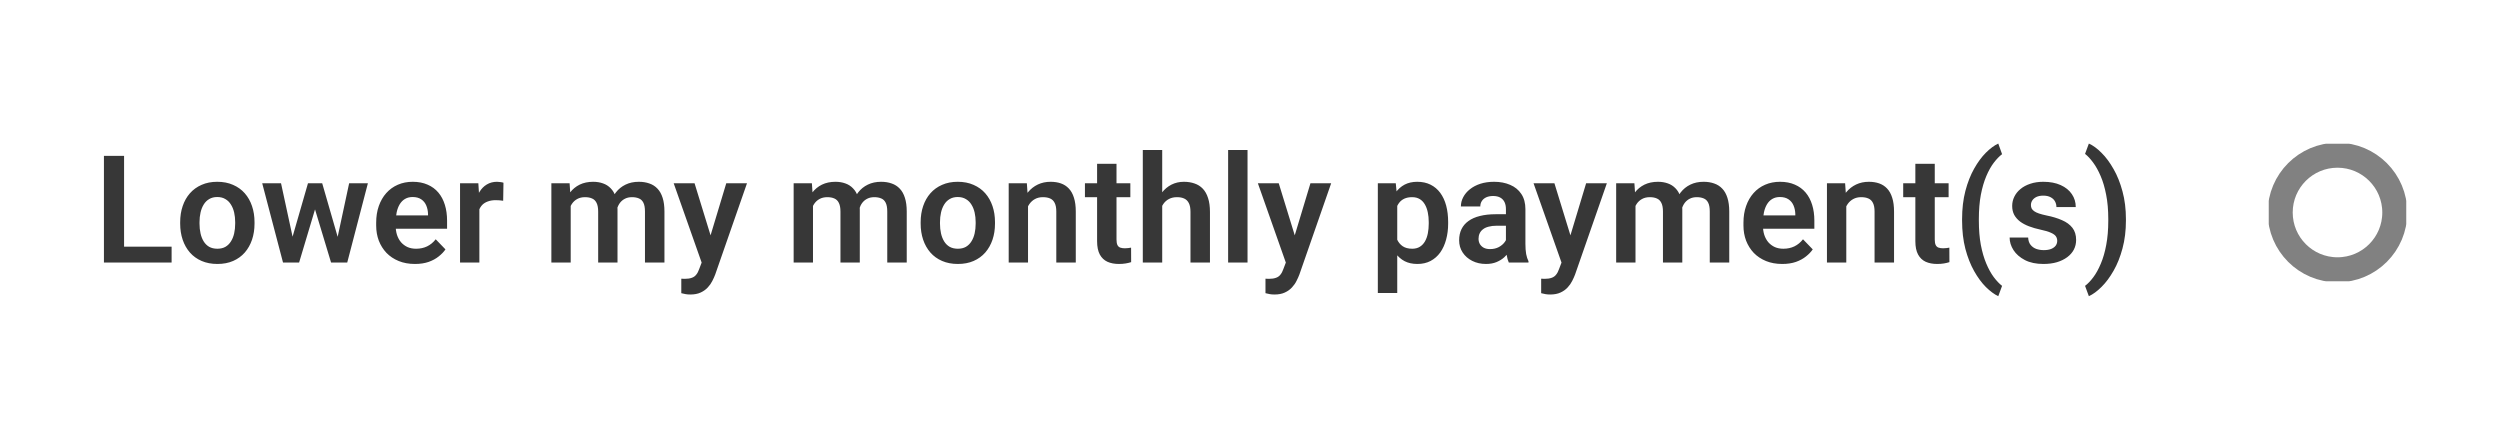 <?xml version="1.0" encoding="UTF-8"?> <svg xmlns="http://www.w3.org/2000/svg" width="400" height="68" viewBox="0 0 400 68" fill="none"><path d="M27.457 39.469V42H18.879V39.469H27.457ZM19.852 24.938V42H16.629V24.938H19.852ZM28.828 35.789V35.543C28.828 34.613 28.961 33.758 29.227 32.977C29.492 32.188 29.879 31.504 30.387 30.926C30.895 30.348 31.516 29.898 32.25 29.578C32.984 29.25 33.82 29.086 34.758 29.086C35.711 29.086 36.555 29.25 37.289 29.578C38.031 29.898 38.656 30.348 39.164 30.926C39.672 31.504 40.059 32.188 40.324 32.977C40.59 33.758 40.723 34.613 40.723 35.543V35.789C40.723 36.711 40.59 37.566 40.324 38.355C40.059 39.137 39.672 39.82 39.164 40.406C38.656 40.984 38.035 41.434 37.301 41.754C36.566 42.074 35.727 42.234 34.781 42.234C33.844 42.234 33.004 42.074 32.262 41.754C31.52 41.434 30.895 40.984 30.387 40.406C29.879 39.82 29.492 39.137 29.227 38.355C28.961 37.566 28.828 36.711 28.828 35.789ZM31.922 35.543V35.789C31.922 36.344 31.977 36.863 32.086 37.348C32.195 37.832 32.363 38.258 32.59 38.625C32.816 38.992 33.109 39.281 33.469 39.492C33.836 39.695 34.273 39.797 34.781 39.797C35.281 39.797 35.711 39.695 36.07 39.492C36.43 39.281 36.723 38.992 36.949 38.625C37.184 38.258 37.355 37.832 37.465 37.348C37.574 36.863 37.629 36.344 37.629 35.789V35.543C37.629 34.996 37.574 34.484 37.465 34.008C37.355 33.523 37.184 33.098 36.949 32.73C36.723 32.355 36.426 32.062 36.059 31.852C35.699 31.633 35.266 31.523 34.758 31.523C34.258 31.523 33.828 31.633 33.469 31.852C33.109 32.062 32.816 32.355 32.59 32.73C32.363 33.098 32.195 33.523 32.086 34.008C31.977 34.484 31.922 34.996 31.922 35.543ZM46.5 38.953L49.277 29.32H51.246L50.66 32.648L47.859 42H46.16L46.5 38.953ZM44.965 29.32L47.051 38.977L47.238 42H45.281L41.953 29.32H44.965ZM53.824 38.836L55.863 29.32H58.863L55.559 42H53.602L53.824 38.836ZM51.551 29.32L54.305 38.859L54.668 42H52.969L50.145 32.648L49.57 29.32H51.551ZM66.387 42.234C65.426 42.234 64.562 42.078 63.797 41.766C63.031 41.453 62.379 41.02 61.84 40.465C61.309 39.902 60.898 39.25 60.609 38.508C60.328 37.758 60.188 36.953 60.188 36.094V35.625C60.188 34.648 60.328 33.762 60.609 32.965C60.891 32.16 61.289 31.469 61.805 30.891C62.32 30.312 62.938 29.867 63.656 29.555C64.375 29.242 65.168 29.086 66.035 29.086C66.934 29.086 67.727 29.238 68.414 29.543C69.102 29.84 69.676 30.262 70.137 30.809C70.598 31.355 70.945 32.012 71.18 32.777C71.414 33.535 71.531 34.375 71.531 35.297V36.598H61.594V34.465H68.484V34.23C68.469 33.738 68.375 33.289 68.203 32.883C68.031 32.469 67.766 32.141 67.406 31.898C67.047 31.648 66.582 31.523 66.012 31.523C65.551 31.523 65.148 31.625 64.805 31.828C64.469 32.023 64.188 32.305 63.961 32.672C63.742 33.031 63.578 33.461 63.469 33.961C63.359 34.461 63.305 35.016 63.305 35.625V36.094C63.305 36.625 63.375 37.117 63.516 37.57C63.664 38.023 63.879 38.418 64.16 38.754C64.449 39.082 64.793 39.34 65.191 39.527C65.598 39.707 66.059 39.797 66.574 39.797C67.223 39.797 67.809 39.672 68.332 39.422C68.863 39.164 69.324 38.785 69.715 38.285L71.273 39.902C71.008 40.293 70.648 40.668 70.195 41.027C69.75 41.387 69.211 41.68 68.578 41.906C67.945 42.125 67.215 42.234 66.387 42.234ZM76.699 31.91V42H73.606V29.32H76.535L76.699 31.91ZM80.555 29.238L80.508 32.121C80.336 32.09 80.141 32.066 79.922 32.051C79.711 32.035 79.512 32.027 79.324 32.027C78.848 32.027 78.43 32.094 78.07 32.227C77.711 32.352 77.41 32.535 77.168 32.777C76.934 33.02 76.754 33.316 76.629 33.668C76.504 34.012 76.434 34.402 76.418 34.84L75.75 34.758C75.75 33.953 75.832 33.207 75.996 32.52C76.16 31.832 76.398 31.23 76.711 30.715C77.023 30.199 77.414 29.801 77.883 29.52C78.359 29.23 78.906 29.086 79.523 29.086C79.695 29.086 79.879 29.102 80.074 29.133C80.277 29.156 80.438 29.191 80.555 29.238ZM91.312 31.922V42H88.219V29.32H91.137L91.312 31.922ZM90.856 35.203H89.906C89.906 34.32 90.012 33.508 90.223 32.766C90.441 32.023 90.762 31.379 91.184 30.832C91.606 30.277 92.125 29.848 92.742 29.543C93.367 29.238 94.09 29.086 94.91 29.086C95.481 29.086 96.004 29.172 96.481 29.344C96.957 29.508 97.367 29.77 97.711 30.129C98.062 30.48 98.332 30.941 98.519 31.512C98.707 32.074 98.801 32.75 98.801 33.539V42H95.707V33.855C95.707 33.262 95.621 32.797 95.449 32.461C95.285 32.125 95.047 31.891 94.734 31.758C94.422 31.617 94.047 31.547 93.609 31.547C93.125 31.547 92.707 31.645 92.356 31.84C92.012 32.027 91.727 32.289 91.5 32.625C91.281 32.961 91.117 33.348 91.008 33.785C90.906 34.223 90.856 34.695 90.856 35.203ZM98.566 34.629L97.289 34.863C97.297 34.066 97.406 33.32 97.617 32.625C97.828 31.922 98.137 31.309 98.543 30.785C98.957 30.254 99.469 29.84 100.078 29.543C100.695 29.238 101.406 29.086 102.211 29.086C102.836 29.086 103.398 29.176 103.898 29.355C104.406 29.527 104.84 29.805 105.199 30.188C105.559 30.562 105.832 31.051 106.02 31.652C106.215 32.254 106.312 32.988 106.312 33.855V42H103.195V33.844C103.195 33.227 103.109 32.754 102.938 32.426C102.773 32.098 102.535 31.871 102.223 31.746C101.91 31.613 101.543 31.547 101.121 31.547C100.691 31.547 100.316 31.629 99.996 31.793C99.684 31.949 99.418 32.168 99.199 32.449C98.988 32.73 98.828 33.059 98.719 33.434C98.617 33.801 98.566 34.199 98.566 34.629ZM112.805 40.594L116.203 29.32H119.52L114.434 43.922C114.316 44.234 114.164 44.574 113.977 44.941C113.797 45.309 113.555 45.656 113.25 45.984C112.945 46.32 112.562 46.594 112.102 46.805C111.648 47.016 111.098 47.121 110.449 47.121C110.168 47.121 109.918 47.102 109.699 47.062C109.48 47.023 109.25 46.973 109.008 46.91V44.59C109.086 44.598 109.176 44.602 109.277 44.602C109.387 44.609 109.48 44.613 109.559 44.613C110.012 44.613 110.387 44.559 110.684 44.449C110.98 44.348 111.219 44.18 111.398 43.945C111.586 43.719 111.742 43.422 111.867 43.055L112.805 40.594ZM111.129 29.32L114 38.66L114.504 41.93L112.371 42.316L107.789 29.32H111.129ZM130.078 31.922V42H126.984V29.32H129.902L130.078 31.922ZM129.621 35.203H128.672C128.672 34.32 128.777 33.508 128.988 32.766C129.207 32.023 129.527 31.379 129.949 30.832C130.371 30.277 130.891 29.848 131.508 29.543C132.133 29.238 132.855 29.086 133.676 29.086C134.246 29.086 134.77 29.172 135.246 29.344C135.723 29.508 136.133 29.77 136.477 30.129C136.828 30.48 137.098 30.941 137.285 31.512C137.473 32.074 137.566 32.75 137.566 33.539V42H134.473V33.855C134.473 33.262 134.387 32.797 134.215 32.461C134.051 32.125 133.812 31.891 133.5 31.758C133.188 31.617 132.812 31.547 132.375 31.547C131.891 31.547 131.473 31.645 131.121 31.84C130.777 32.027 130.492 32.289 130.266 32.625C130.047 32.961 129.883 33.348 129.773 33.785C129.672 34.223 129.621 34.695 129.621 35.203ZM137.332 34.629L136.055 34.863C136.062 34.066 136.172 33.32 136.383 32.625C136.594 31.922 136.902 31.309 137.309 30.785C137.723 30.254 138.234 29.84 138.844 29.543C139.461 29.238 140.172 29.086 140.977 29.086C141.602 29.086 142.164 29.176 142.664 29.355C143.172 29.527 143.605 29.805 143.965 30.188C144.324 30.562 144.598 31.051 144.785 31.652C144.98 32.254 145.078 32.988 145.078 33.855V42H141.961V33.844C141.961 33.227 141.875 32.754 141.703 32.426C141.539 32.098 141.301 31.871 140.988 31.746C140.676 31.613 140.309 31.547 139.887 31.547C139.457 31.547 139.082 31.629 138.762 31.793C138.449 31.949 138.184 32.168 137.965 32.449C137.754 32.73 137.594 33.059 137.484 33.434C137.383 33.801 137.332 34.199 137.332 34.629ZM147.305 35.789V35.543C147.305 34.613 147.438 33.758 147.703 32.977C147.969 32.188 148.355 31.504 148.863 30.926C149.371 30.348 149.992 29.898 150.727 29.578C151.461 29.25 152.297 29.086 153.234 29.086C154.188 29.086 155.031 29.25 155.766 29.578C156.508 29.898 157.133 30.348 157.641 30.926C158.148 31.504 158.535 32.188 158.801 32.977C159.066 33.758 159.199 34.613 159.199 35.543V35.789C159.199 36.711 159.066 37.566 158.801 38.355C158.535 39.137 158.148 39.82 157.641 40.406C157.133 40.984 156.512 41.434 155.777 41.754C155.043 42.074 154.203 42.234 153.258 42.234C152.32 42.234 151.48 42.074 150.738 41.754C149.996 41.434 149.371 40.984 148.863 40.406C148.355 39.82 147.969 39.137 147.703 38.355C147.438 37.566 147.305 36.711 147.305 35.789ZM150.398 35.543V35.789C150.398 36.344 150.453 36.863 150.562 37.348C150.672 37.832 150.84 38.258 151.066 38.625C151.293 38.992 151.586 39.281 151.945 39.492C152.312 39.695 152.75 39.797 153.258 39.797C153.758 39.797 154.188 39.695 154.547 39.492C154.906 39.281 155.199 38.992 155.426 38.625C155.66 38.258 155.832 37.832 155.941 37.348C156.051 36.863 156.105 36.344 156.105 35.789V35.543C156.105 34.996 156.051 34.484 155.941 34.008C155.832 33.523 155.66 33.098 155.426 32.73C155.199 32.355 154.902 32.062 154.535 31.852C154.176 31.633 153.742 31.523 153.234 31.523C152.734 31.523 152.305 31.633 151.945 31.852C151.586 32.062 151.293 32.355 151.066 32.73C150.84 33.098 150.672 33.523 150.562 34.008C150.453 34.484 150.398 34.996 150.398 35.543ZM164.484 32.027V42H161.391V29.32H164.297L164.484 32.027ZM163.992 35.203H163.078C163.086 34.281 163.211 33.445 163.453 32.695C163.695 31.945 164.035 31.301 164.473 30.762C164.918 30.223 165.445 29.809 166.055 29.52C166.664 29.23 167.344 29.086 168.094 29.086C168.703 29.086 169.254 29.172 169.746 29.344C170.238 29.516 170.66 29.789 171.012 30.164C171.371 30.539 171.645 31.031 171.832 31.641C172.027 32.242 172.125 32.984 172.125 33.867V42H169.008V33.844C169.008 33.266 168.922 32.809 168.75 32.473C168.586 32.137 168.344 31.898 168.023 31.758C167.711 31.617 167.324 31.547 166.863 31.547C166.387 31.547 165.969 31.645 165.609 31.84C165.258 32.027 164.961 32.289 164.719 32.625C164.484 32.961 164.305 33.348 164.18 33.785C164.055 34.223 163.992 34.695 163.992 35.203ZM180.855 29.32V31.547H173.59V29.32H180.855ZM175.535 26.203H178.641V38.344C178.641 38.719 178.691 39.008 178.793 39.211C178.895 39.414 179.047 39.551 179.25 39.621C179.453 39.691 179.695 39.727 179.977 39.727C180.18 39.727 180.367 39.715 180.539 39.691C180.711 39.668 180.855 39.645 180.973 39.621L180.984 41.941C180.727 42.027 180.434 42.098 180.105 42.152C179.785 42.207 179.422 42.234 179.016 42.234C178.32 42.234 177.711 42.117 177.188 41.883C176.664 41.641 176.258 41.254 175.969 40.723C175.68 40.184 175.535 39.473 175.535 38.59V26.203ZM185.953 24V42H182.848V24H185.953ZM185.461 35.203H184.547C184.547 34.32 184.664 33.508 184.898 32.766C185.133 32.023 185.465 31.379 185.895 30.832C186.324 30.277 186.836 29.848 187.43 29.543C188.031 29.238 188.695 29.086 189.422 29.086C190.047 29.086 190.613 29.176 191.121 29.355C191.637 29.527 192.078 29.805 192.445 30.188C192.812 30.57 193.094 31.07 193.289 31.688C193.492 32.297 193.594 33.039 193.594 33.914V42H190.477V33.891C190.477 33.305 190.391 32.844 190.219 32.508C190.047 32.164 189.801 31.918 189.48 31.77C189.168 31.621 188.781 31.547 188.32 31.547C187.82 31.547 187.391 31.645 187.031 31.84C186.672 32.027 186.375 32.289 186.141 32.625C185.914 32.961 185.742 33.348 185.625 33.785C185.516 34.223 185.461 34.695 185.461 35.203ZM199.605 24V42H196.5V24H199.605ZM206.273 40.594L209.672 29.32H212.988L207.902 43.922C207.785 44.234 207.633 44.574 207.445 44.941C207.266 45.309 207.023 45.656 206.719 45.984C206.414 46.32 206.031 46.594 205.57 46.805C205.117 47.016 204.566 47.121 203.918 47.121C203.637 47.121 203.387 47.102 203.168 47.062C202.949 47.023 202.719 46.973 202.477 46.91V44.59C202.555 44.598 202.645 44.602 202.746 44.602C202.855 44.609 202.949 44.613 203.027 44.613C203.48 44.613 203.855 44.559 204.152 44.449C204.449 44.348 204.688 44.18 204.867 43.945C205.055 43.719 205.211 43.422 205.336 43.055L206.273 40.594ZM204.598 29.32L207.469 38.66L207.973 41.93L205.84 42.316L201.258 29.32H204.598ZM223.559 31.758V46.875H220.453V29.32H223.324L223.559 31.758ZM231.703 35.531V35.777C231.703 36.699 231.594 37.555 231.375 38.344C231.164 39.125 230.852 39.809 230.438 40.395C230.023 40.973 229.508 41.426 228.891 41.754C228.281 42.074 227.578 42.234 226.781 42.234C226 42.234 225.32 42.086 224.742 41.789C224.164 41.484 223.676 41.055 223.277 40.5C222.879 39.945 222.559 39.301 222.316 38.566C222.082 37.824 221.906 37.016 221.789 36.141V35.355C221.906 34.426 222.082 33.582 222.316 32.824C222.559 32.059 222.879 31.398 223.277 30.844C223.676 30.281 224.16 29.848 224.73 29.543C225.309 29.238 225.984 29.086 226.758 29.086C227.562 29.086 228.27 29.238 228.879 29.543C229.496 29.848 230.016 30.285 230.438 30.855C230.859 31.426 231.176 32.105 231.387 32.895C231.598 33.684 231.703 34.562 231.703 35.531ZM228.598 35.777V35.531C228.598 34.969 228.547 34.449 228.445 33.973C228.344 33.488 228.188 33.066 227.977 32.707C227.766 32.34 227.492 32.055 227.156 31.852C226.82 31.648 226.414 31.547 225.938 31.547C225.461 31.547 225.051 31.625 224.707 31.781C224.363 31.938 224.082 32.16 223.863 32.449C223.645 32.738 223.473 33.082 223.348 33.48C223.23 33.871 223.152 34.305 223.113 34.781V36.727C223.184 37.305 223.32 37.824 223.523 38.285C223.727 38.746 224.023 39.113 224.414 39.387C224.812 39.66 225.328 39.797 225.961 39.797C226.438 39.797 226.844 39.691 227.18 39.48C227.516 39.27 227.789 38.98 228 38.613C228.211 38.238 228.363 37.809 228.457 37.324C228.551 36.84 228.598 36.324 228.598 35.777ZM240.949 39.305V33.457C240.949 33.027 240.875 32.656 240.727 32.344C240.578 32.031 240.352 31.789 240.047 31.617C239.742 31.445 239.355 31.359 238.887 31.359C238.473 31.359 238.109 31.43 237.797 31.57C237.492 31.711 237.258 31.91 237.094 32.168C236.93 32.418 236.848 32.707 236.848 33.035H233.742C233.742 32.512 233.867 32.016 234.117 31.547C234.367 31.07 234.723 30.648 235.184 30.281C235.652 29.906 236.211 29.613 236.859 29.402C237.516 29.191 238.25 29.086 239.062 29.086C240.023 29.086 240.879 29.25 241.629 29.578C242.387 29.898 242.98 30.383 243.41 31.031C243.848 31.68 244.066 32.496 244.066 33.48V39.012C244.066 39.645 244.105 40.188 244.184 40.641C244.27 41.086 244.395 41.473 244.559 41.801V42H241.406C241.258 41.68 241.145 41.273 241.066 40.781C240.988 40.281 240.949 39.789 240.949 39.305ZM241.383 34.277L241.406 36.117H239.449C238.965 36.117 238.539 36.168 238.172 36.27C237.805 36.363 237.504 36.504 237.27 36.691C237.035 36.871 236.859 37.09 236.742 37.348C236.625 37.598 236.566 37.883 236.566 38.203C236.566 38.516 236.637 38.797 236.777 39.047C236.926 39.297 237.137 39.496 237.41 39.645C237.691 39.785 238.02 39.855 238.395 39.855C238.941 39.855 239.418 39.746 239.824 39.527C240.23 39.301 240.547 39.027 240.773 38.707C241 38.387 241.121 38.082 241.137 37.793L242.027 39.129C241.918 39.449 241.754 39.789 241.535 40.148C241.316 40.508 241.035 40.844 240.691 41.156C240.348 41.469 239.934 41.727 239.449 41.93C238.965 42.133 238.402 42.234 237.762 42.234C236.941 42.234 236.207 42.07 235.559 41.742C234.91 41.414 234.398 40.965 234.023 40.395C233.648 39.824 233.461 39.176 233.461 38.449C233.461 37.777 233.586 37.184 233.836 36.668C234.086 36.152 234.457 35.719 234.949 35.367C235.441 35.008 236.051 34.738 236.777 34.559C237.512 34.371 238.352 34.277 239.297 34.277H241.383ZM250.383 40.594L253.781 29.32H257.098L252.012 43.922C251.895 44.234 251.742 44.574 251.555 44.941C251.375 45.309 251.133 45.656 250.828 45.984C250.523 46.32 250.141 46.594 249.68 46.805C249.227 47.016 248.676 47.121 248.027 47.121C247.746 47.121 247.496 47.102 247.277 47.062C247.059 47.023 246.828 46.973 246.586 46.91V44.59C246.664 44.598 246.754 44.602 246.855 44.602C246.965 44.609 247.059 44.613 247.137 44.613C247.59 44.613 247.965 44.559 248.262 44.449C248.559 44.348 248.797 44.18 248.977 43.945C249.164 43.719 249.32 43.422 249.445 43.055L250.383 40.594ZM248.707 29.32L251.578 38.66L252.082 41.93L249.949 42.316L245.367 29.32H248.707ZM261.68 31.922V42H258.586V29.32H261.504L261.68 31.922ZM261.223 35.203H260.273C260.273 34.32 260.379 33.508 260.59 32.766C260.809 32.023 261.129 31.379 261.551 30.832C261.973 30.277 262.492 29.848 263.109 29.543C263.734 29.238 264.457 29.086 265.277 29.086C265.848 29.086 266.371 29.172 266.848 29.344C267.324 29.508 267.734 29.77 268.078 30.129C268.43 30.48 268.699 30.941 268.887 31.512C269.074 32.074 269.168 32.75 269.168 33.539V42H266.074V33.855C266.074 33.262 265.988 32.797 265.816 32.461C265.652 32.125 265.414 31.891 265.102 31.758C264.789 31.617 264.414 31.547 263.977 31.547C263.492 31.547 263.074 31.645 262.723 31.84C262.379 32.027 262.094 32.289 261.867 32.625C261.648 32.961 261.484 33.348 261.375 33.785C261.273 34.223 261.223 34.695 261.223 35.203ZM268.934 34.629L267.656 34.863C267.664 34.066 267.773 33.32 267.984 32.625C268.195 31.922 268.504 31.309 268.91 30.785C269.324 30.254 269.836 29.84 270.445 29.543C271.062 29.238 271.773 29.086 272.578 29.086C273.203 29.086 273.766 29.176 274.266 29.355C274.773 29.527 275.207 29.805 275.566 30.188C275.926 30.562 276.199 31.051 276.387 31.652C276.582 32.254 276.68 32.988 276.68 33.855V42H273.562V33.844C273.562 33.227 273.477 32.754 273.305 32.426C273.141 32.098 272.902 31.871 272.59 31.746C272.277 31.613 271.91 31.547 271.488 31.547C271.059 31.547 270.684 31.629 270.363 31.793C270.051 31.949 269.785 32.168 269.566 32.449C269.355 32.73 269.195 33.059 269.086 33.434C268.984 33.801 268.934 34.199 268.934 34.629ZM285.152 42.234C284.191 42.234 283.328 42.078 282.562 41.766C281.797 41.453 281.145 41.02 280.605 40.465C280.074 39.902 279.664 39.25 279.375 38.508C279.094 37.758 278.953 36.953 278.953 36.094V35.625C278.953 34.648 279.094 33.762 279.375 32.965C279.656 32.16 280.055 31.469 280.57 30.891C281.086 30.312 281.703 29.867 282.422 29.555C283.141 29.242 283.934 29.086 284.801 29.086C285.699 29.086 286.492 29.238 287.18 29.543C287.867 29.84 288.441 30.262 288.902 30.809C289.363 31.355 289.711 32.012 289.945 32.777C290.18 33.535 290.297 34.375 290.297 35.297V36.598H280.359V34.465H287.25V34.23C287.234 33.738 287.141 33.289 286.969 32.883C286.797 32.469 286.531 32.141 286.172 31.898C285.812 31.648 285.348 31.523 284.777 31.523C284.316 31.523 283.914 31.625 283.57 31.828C283.234 32.023 282.953 32.305 282.727 32.672C282.508 33.031 282.344 33.461 282.234 33.961C282.125 34.461 282.07 35.016 282.07 35.625V36.094C282.07 36.625 282.141 37.117 282.281 37.57C282.43 38.023 282.645 38.418 282.926 38.754C283.215 39.082 283.559 39.34 283.957 39.527C284.363 39.707 284.824 39.797 285.34 39.797C285.988 39.797 286.574 39.672 287.098 39.422C287.629 39.164 288.09 38.785 288.48 38.285L290.039 39.902C289.773 40.293 289.414 40.668 288.961 41.027C288.516 41.387 287.977 41.68 287.344 41.906C286.711 42.125 285.98 42.234 285.152 42.234ZM295.406 32.027V42H292.312V29.32H295.219L295.406 32.027ZM294.914 35.203H294C294.008 34.281 294.133 33.445 294.375 32.695C294.617 31.945 294.957 31.301 295.395 30.762C295.84 30.223 296.367 29.809 296.977 29.52C297.586 29.23 298.266 29.086 299.016 29.086C299.625 29.086 300.176 29.172 300.668 29.344C301.16 29.516 301.582 29.789 301.934 30.164C302.293 30.539 302.566 31.031 302.754 31.641C302.949 32.242 303.047 32.984 303.047 33.867V42H299.93V33.844C299.93 33.266 299.844 32.809 299.672 32.473C299.508 32.137 299.266 31.898 298.945 31.758C298.633 31.617 298.246 31.547 297.785 31.547C297.309 31.547 296.891 31.645 296.531 31.84C296.18 32.027 295.883 32.289 295.641 32.625C295.406 32.961 295.227 33.348 295.102 33.785C294.977 34.223 294.914 34.695 294.914 35.203ZM311.777 29.32V31.547H304.512V29.32H311.777ZM306.457 26.203H309.562V38.344C309.562 38.719 309.613 39.008 309.715 39.211C309.816 39.414 309.969 39.551 310.172 39.621C310.375 39.691 310.617 39.727 310.898 39.727C311.102 39.727 311.289 39.715 311.461 39.691C311.633 39.668 311.777 39.645 311.895 39.621L311.906 41.941C311.648 42.027 311.355 42.098 311.027 42.152C310.707 42.207 310.344 42.234 309.938 42.234C309.242 42.234 308.633 42.117 308.109 41.883C307.586 41.641 307.18 41.254 306.891 40.723C306.602 40.184 306.457 39.473 306.457 38.59V26.203ZM313.934 35.285V35.062C313.934 33.406 314.109 31.902 314.461 30.551C314.82 29.191 315.289 28 315.867 26.977C316.445 25.953 317.07 25.105 317.742 24.434C318.422 23.754 319.082 23.266 319.723 22.969L320.332 24.668C319.887 25.004 319.441 25.465 318.996 26.051C318.559 26.629 318.16 27.344 317.801 28.195C317.441 29.047 317.152 30.039 316.934 31.172C316.723 32.305 316.617 33.594 316.617 35.039V35.309C316.617 36.754 316.723 38.047 316.934 39.188C317.152 40.32 317.441 41.312 317.801 42.164C318.16 43.016 318.559 43.738 318.996 44.332C319.441 44.926 319.887 45.395 320.332 45.738L319.723 47.391C319.082 47.086 318.422 46.598 317.742 45.926C317.07 45.254 316.445 44.406 315.867 43.383C315.289 42.359 314.82 41.172 314.461 39.82C314.109 38.461 313.934 36.949 313.934 35.285ZM329.156 38.531C329.156 38.266 329.086 38.027 328.945 37.816C328.805 37.605 328.539 37.414 328.148 37.242C327.766 37.062 327.203 36.895 326.461 36.738C325.805 36.598 325.199 36.422 324.645 36.211C324.09 36 323.613 35.746 323.215 35.449C322.816 35.145 322.504 34.789 322.277 34.383C322.059 33.969 321.949 33.492 321.949 32.953C321.949 32.43 322.062 31.938 322.289 31.477C322.516 31.008 322.844 30.598 323.273 30.246C323.703 29.887 324.227 29.605 324.844 29.402C325.461 29.191 326.156 29.086 326.93 29.086C328.008 29.086 328.934 29.262 329.707 29.613C330.488 29.965 331.086 30.449 331.5 31.066C331.914 31.676 332.121 32.363 332.121 33.129H329.027C329.027 32.793 328.949 32.488 328.793 32.215C328.645 31.941 328.414 31.723 328.102 31.559C327.789 31.387 327.395 31.301 326.918 31.301C326.488 31.301 326.125 31.371 325.828 31.512C325.539 31.652 325.32 31.836 325.172 32.062C325.023 32.289 324.949 32.539 324.949 32.812C324.949 33.016 324.988 33.199 325.066 33.363C325.152 33.52 325.289 33.664 325.477 33.797C325.664 33.93 325.918 34.051 326.238 34.16C326.566 34.27 326.969 34.375 327.445 34.477C328.391 34.664 329.215 34.914 329.918 35.227C330.629 35.531 331.184 35.938 331.582 36.445C331.98 36.953 332.18 37.602 332.18 38.391C332.18 38.953 332.059 39.469 331.816 39.938C331.574 40.398 331.223 40.801 330.762 41.145C330.301 41.488 329.75 41.758 329.109 41.953C328.469 42.141 327.746 42.234 326.941 42.234C325.777 42.234 324.793 42.027 323.988 41.613C323.184 41.191 322.574 40.66 322.16 40.02C321.746 39.371 321.539 38.699 321.539 38.004H324.504C324.527 38.496 324.66 38.891 324.902 39.188C325.145 39.484 325.449 39.699 325.816 39.832C326.191 39.957 326.586 40.02 327 40.02C327.469 40.02 327.863 39.957 328.184 39.832C328.504 39.699 328.746 39.523 328.91 39.305C329.074 39.078 329.156 38.82 329.156 38.531ZM340.148 35.062V35.285C340.148 36.91 339.965 38.398 339.598 39.75C339.238 41.102 338.762 42.293 338.168 43.324C337.582 44.355 336.941 45.215 336.246 45.902C335.559 46.59 334.883 47.086 334.219 47.391L333.609 45.738C334.055 45.402 334.496 44.941 334.934 44.355C335.371 43.77 335.77 43.047 336.129 42.188C336.496 41.328 336.785 40.328 336.996 39.188C337.215 38.047 337.324 36.754 337.324 35.309V35.039C337.324 33.594 337.211 32.301 336.984 31.16C336.766 30.02 336.473 29.023 336.105 28.172C335.738 27.312 335.336 26.59 334.898 26.004C334.461 25.41 334.031 24.949 333.609 24.621L334.219 22.969C334.883 23.266 335.559 23.762 336.246 24.457C336.941 25.145 337.582 26.008 338.168 27.047C338.762 28.078 339.238 29.27 339.598 30.621C339.965 31.965 340.148 33.445 340.148 35.062Z" fill="#373737"></path><g clip-path="url(#clip0_11_55)"><path d="M374 43.167C379.063 43.167 383.167 39.063 383.167 34C383.167 28.937 379.063 24.833 374 24.833C368.937 24.833 364.833 28.937 364.833 34C364.833 39.063 368.937 43.167 374 43.167Z" stroke="#818181" stroke-width="4" stroke-linecap="round" stroke-linejoin="round"></path></g><defs><clipPath id="clip0_11_55"><rect width="22" height="22" fill="white" transform="translate(363 23)"></rect></clipPath></defs></svg> 